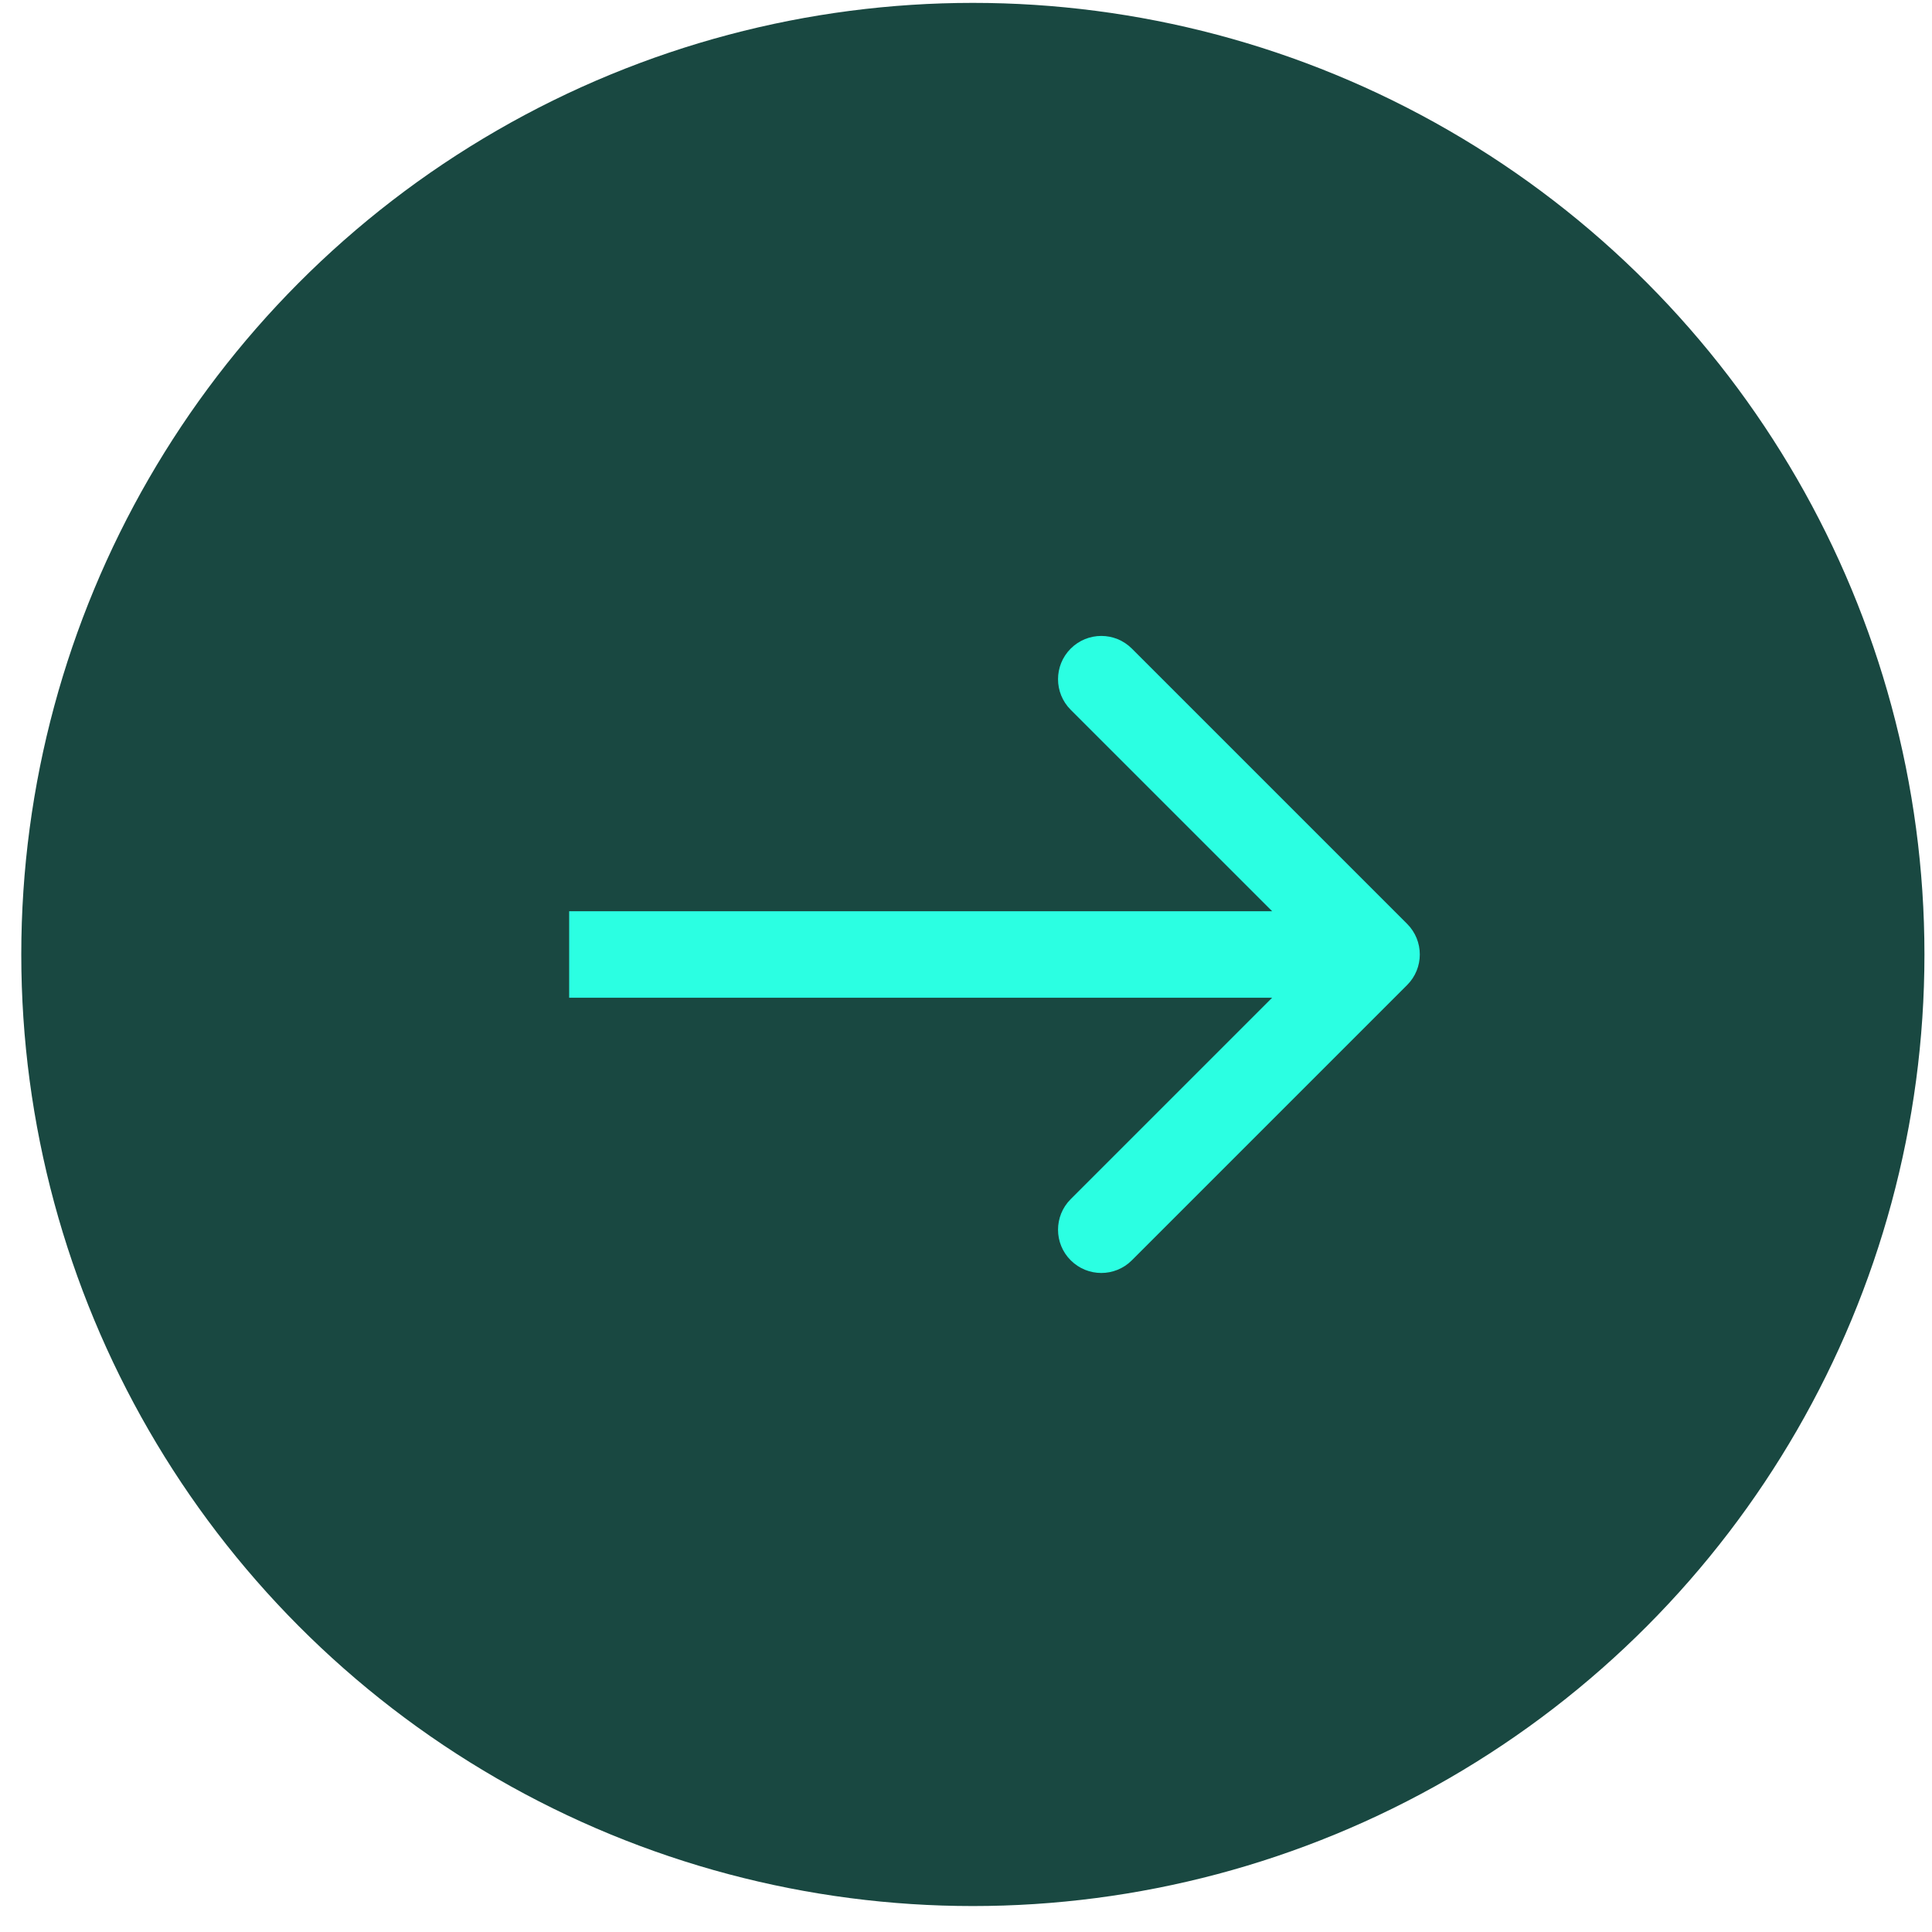 <svg xmlns="http://www.w3.org/2000/svg" width="67" height="67" viewBox="0 0 67 67" fill="none"><circle cx="33.738" cy="33.1" r="33" fill="#194841"></circle><path d="M48.798 34.16C49.384 33.575 49.384 32.625 48.798 32.039L39.252 22.493C38.667 21.907 37.717 21.907 37.131 22.493C36.545 23.079 36.545 24.029 37.131 24.615L45.617 33.1L37.131 41.585C36.545 42.171 36.545 43.121 37.131 43.706C37.717 44.292 38.667 44.292 39.252 43.706L48.798 34.16ZM19.738 33.1V34.6H47.738V33.1V31.6H19.738V33.1Z" fill="#2BFFE2"></path></svg>